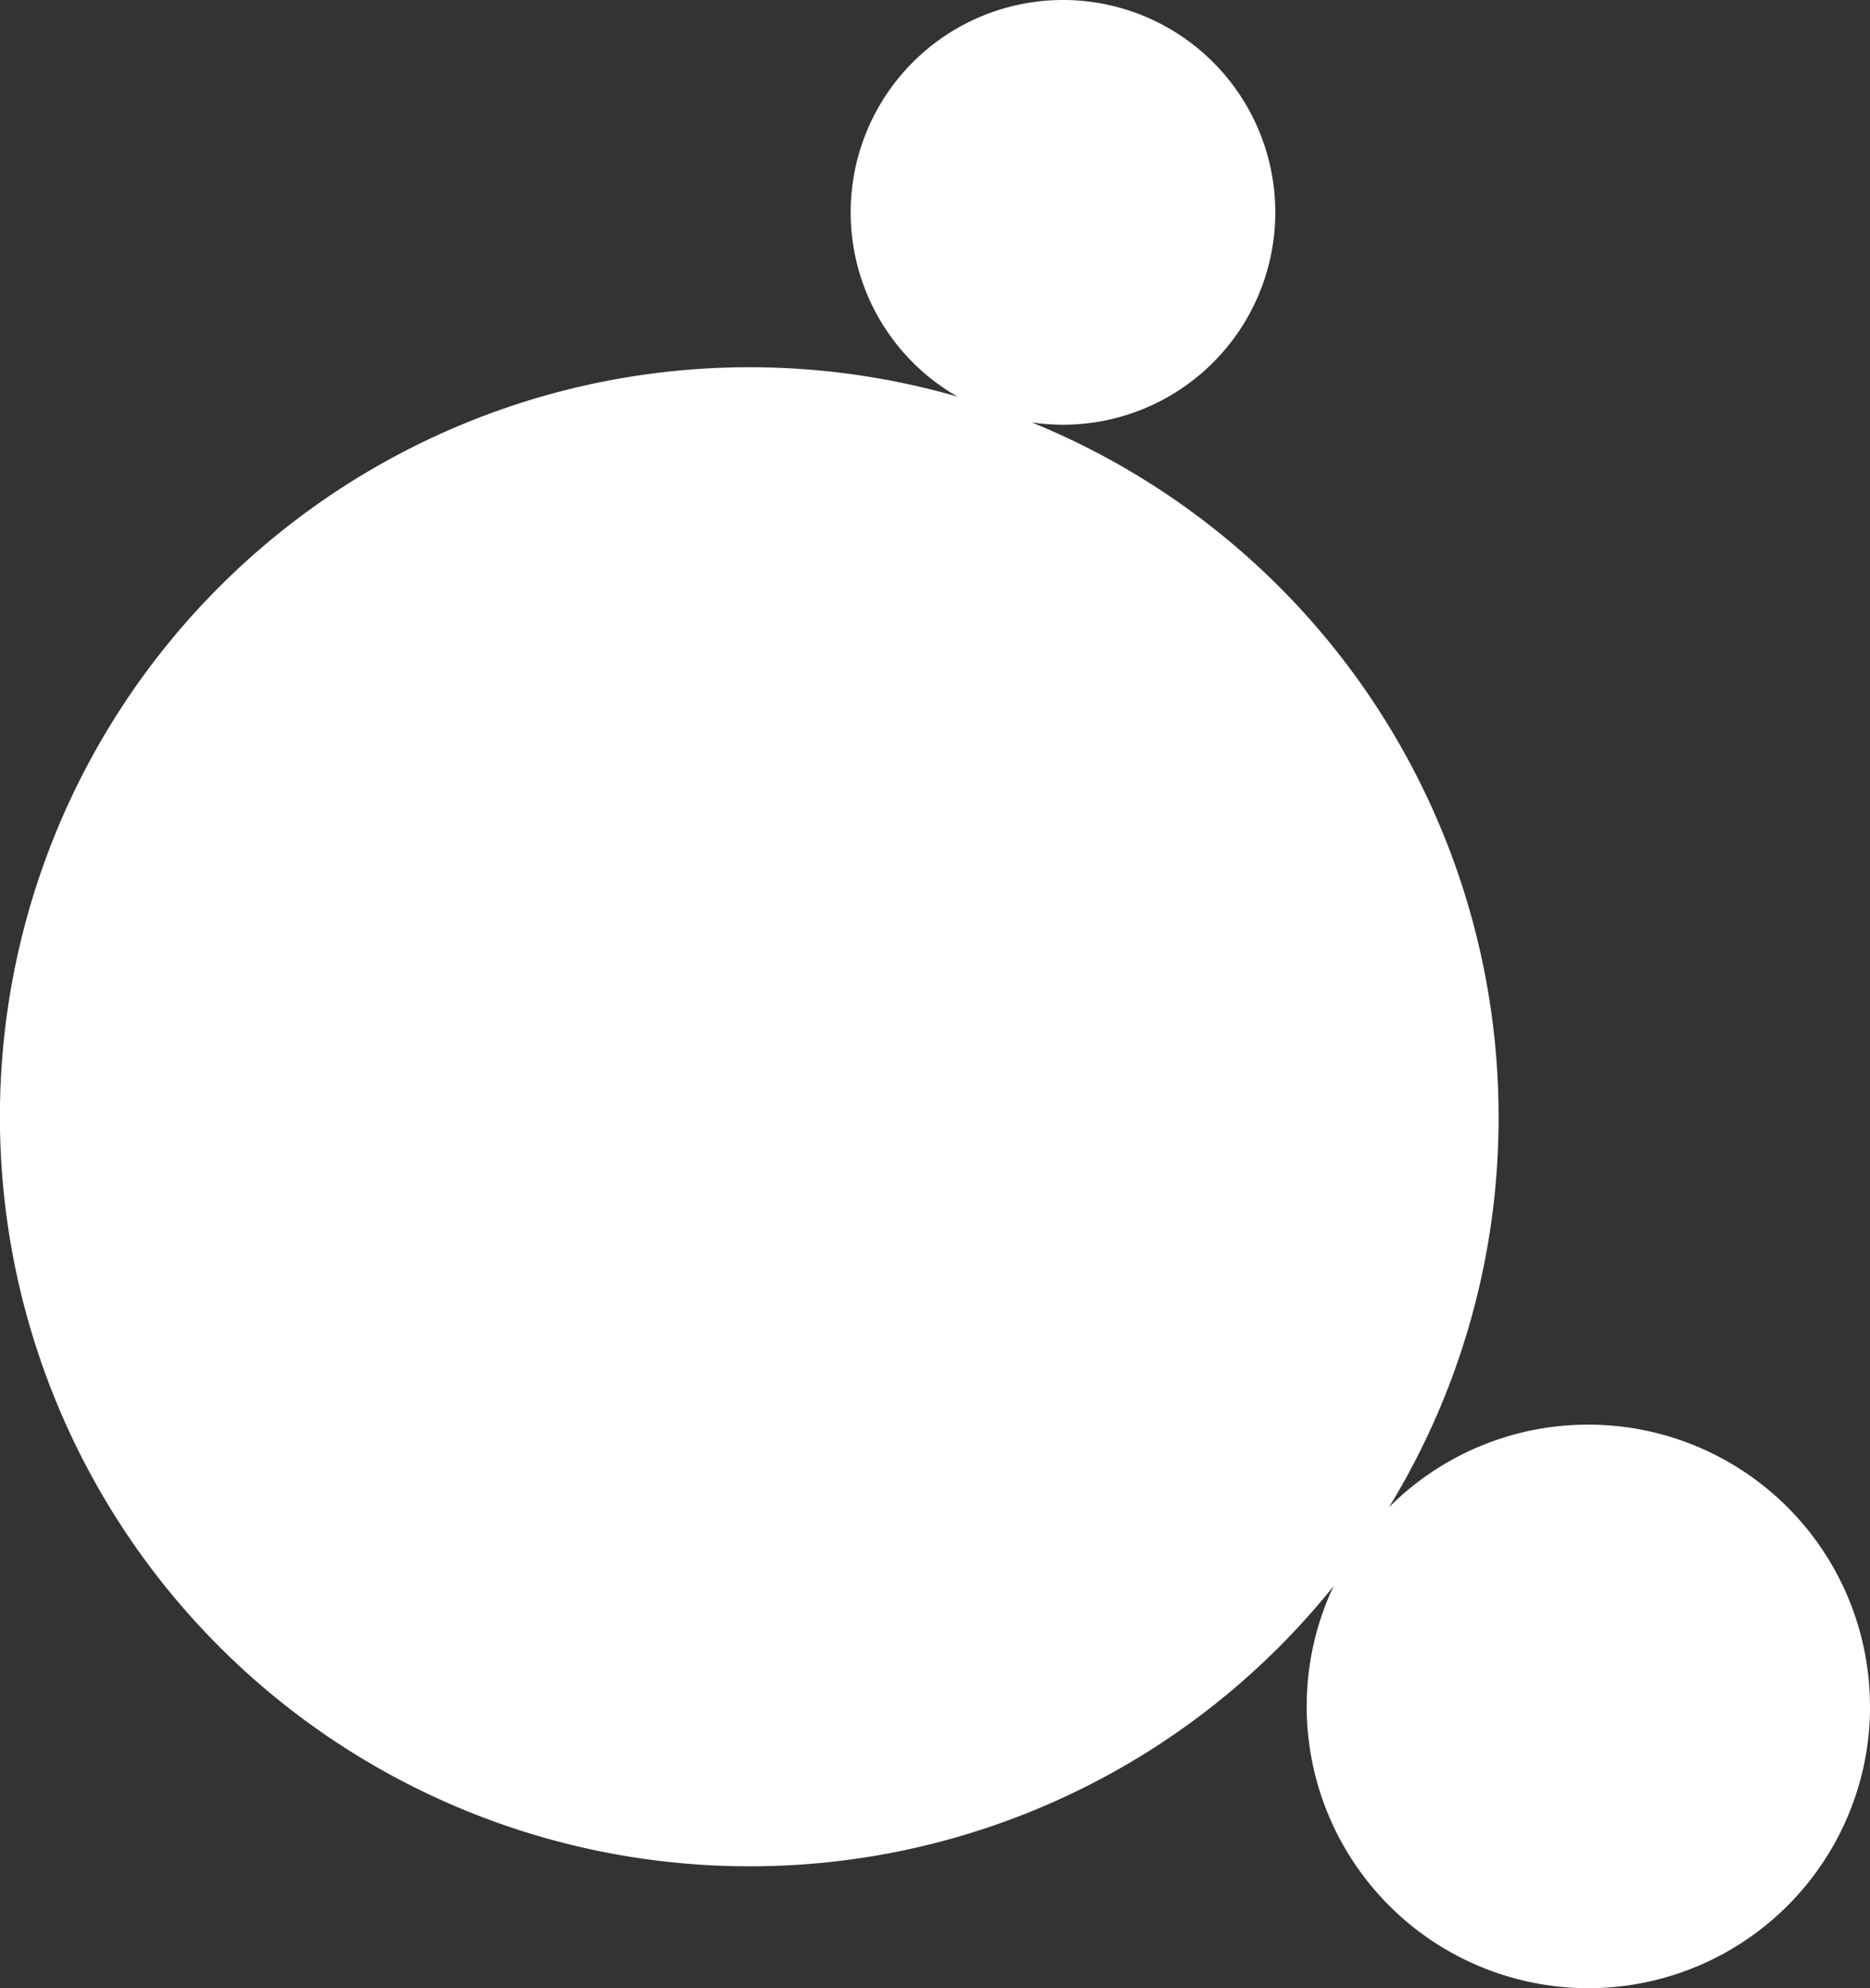 <svg xmlns="http://www.w3.org/2000/svg" xmlns:xlink="http://www.w3.org/1999/xlink" width="65.833" height="69.974" viewBox="0 0 65.833 69.974">
  <rect x="0" y="0" width="65.833" height="69.974" fill="#333333" stroke="none"/>
  <defs>
    <clipPath id="clip-path">
      <path id="Pfad_146" data-name="Pfad 146" d="M0-454.021H65.833v-69.974H0Z" transform="translate(0 523.995)" fill="none"/>
    </clipPath>
  </defs>
  <g id="Gruppe_164" data-name="Gruppe 164" clip-path="url(#clip-path)">
    <g id="Gruppe_163" data-name="Gruppe 163" transform="translate(0 0)">
      <path id="Pfad_145" data-name="Pfad 145" d="M-427.151-389.674a9.917,9.917,0,0,0-9.917-9.917,9.886,9.886,0,0,0-7.017,2.91,26.256,26.256,0,0,0,3.86-13.745,26.386,26.386,0,0,0-16.436-24.439,7.529,7.529,0,0,0,1.1.082,7.474,7.474,0,0,0,7.474-7.474,7.474,7.474,0,0,0-7.474-7.474,7.474,7.474,0,0,0-7.474,7.474,7.469,7.469,0,0,0,3.763,6.486,26.388,26.388,0,0,0-7.335-1.035,26.379,26.379,0,0,0-26.379,26.379A26.379,26.379,0,0,0-466.6-384.047a26.328,26.328,0,0,0,20.569-9.865,9.875,9.875,0,0,0-.95,4.238,9.917,9.917,0,0,0,9.917,9.917,9.917,9.917,0,0,0,9.917-9.917" transform="translate(492.983 449.731)" fill="#fff"/>
    </g>
  </g>
</svg>
